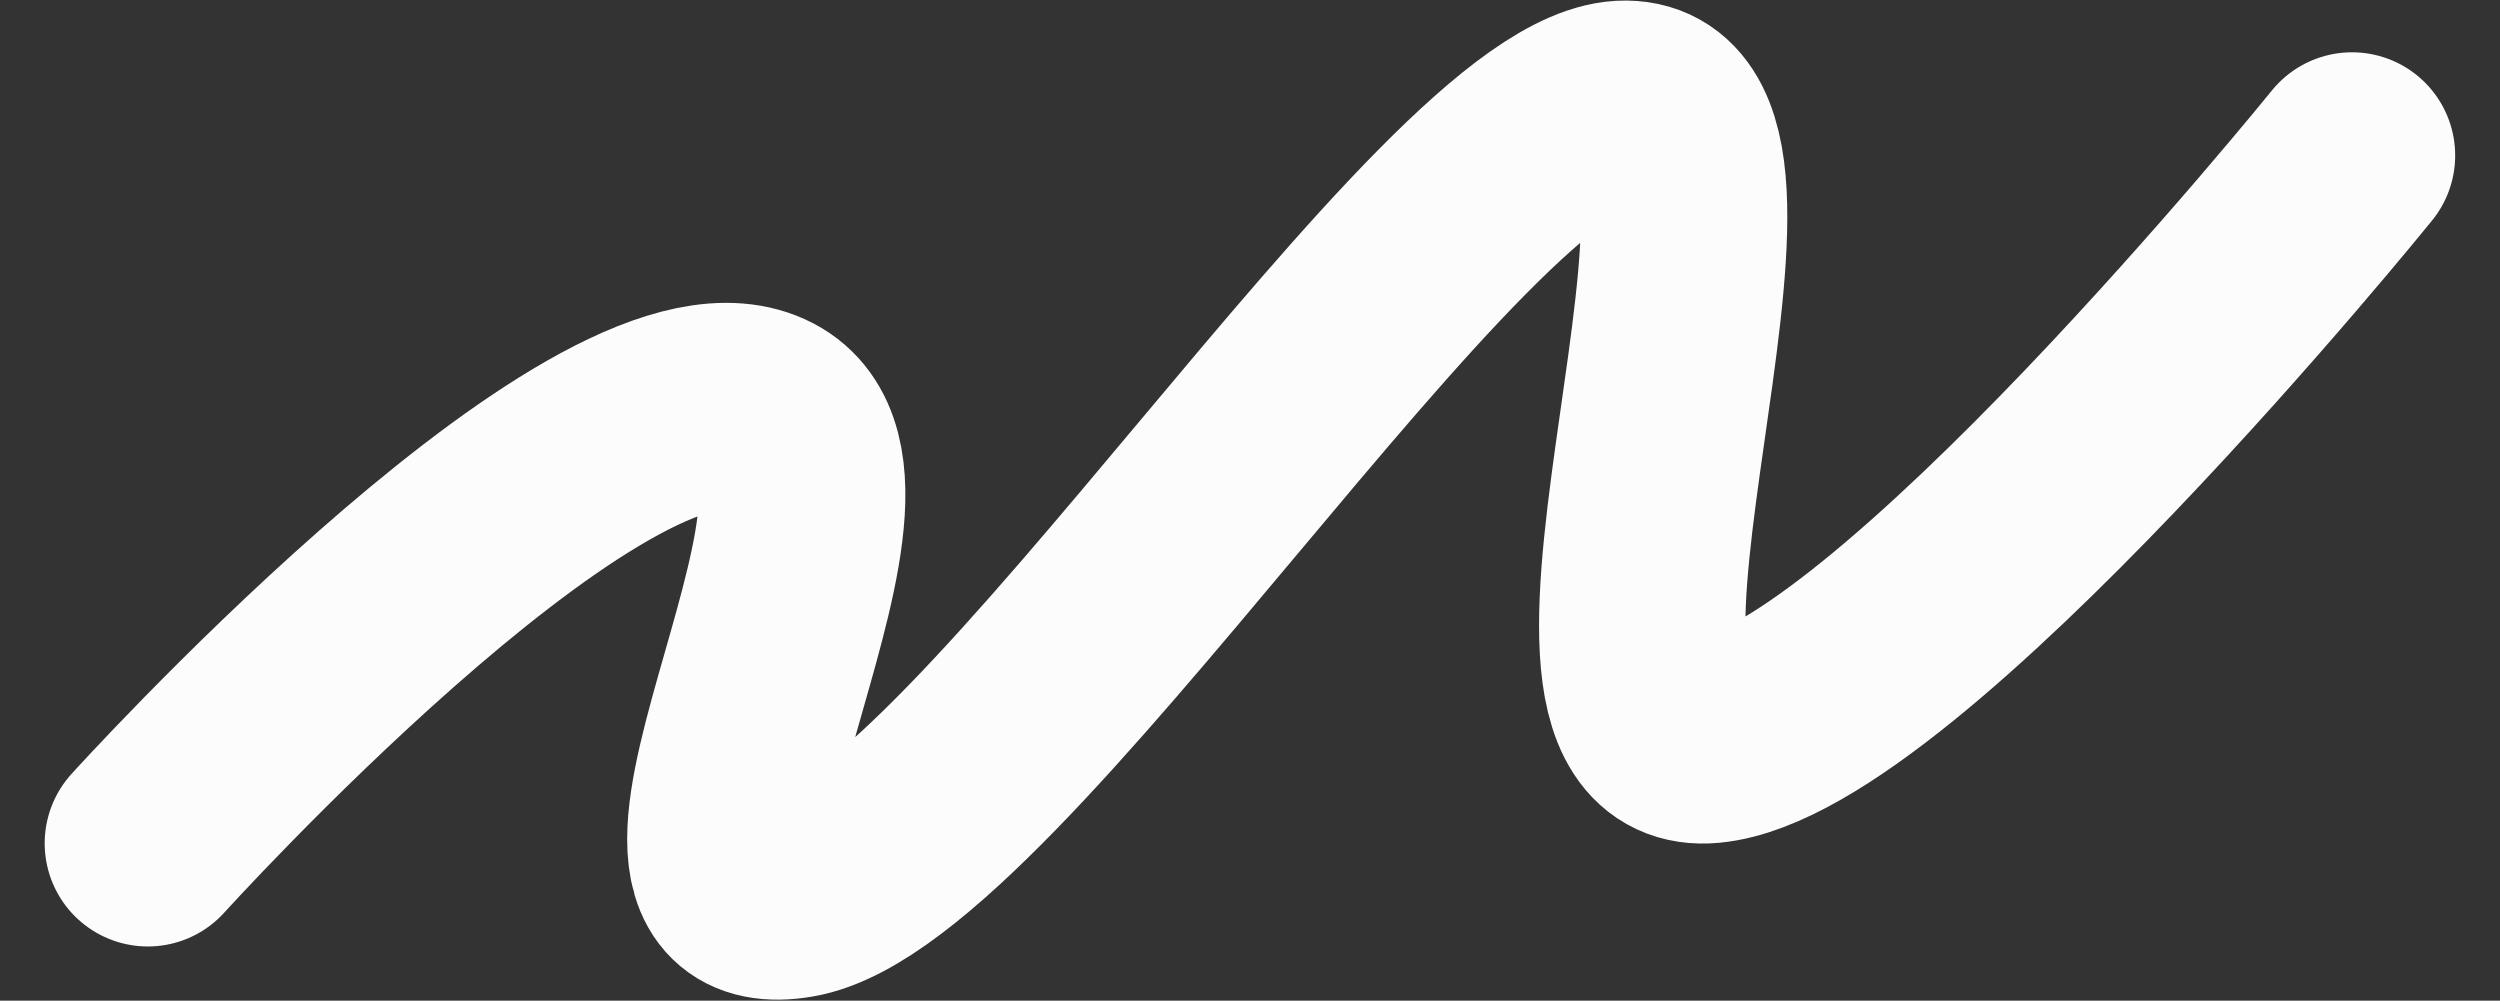<?xml version="1.0" encoding="UTF-8"?> <svg xmlns="http://www.w3.org/2000/svg" width="2266" height="907" viewBox="0 0 2266 907" fill="none"><rect x="0" y="0" width="2266" height="907" fill="#333333" stroke="none"/><path d="M134 764.378C134 764.378 528.721 328.578 680.903 370.899C833.085 413.221 545.669 840.635 720.516 811.138C895.363 781.641 1321.01 92.293 1473.55 94.003C1626.09 95.713 1383.39 686.364 1549.6 670.805C1715.81 655.246 2131.87 140.898 2131.87 140.898" stroke="#FCFCFC" stroke-width="187" stroke-linecap="round" stroke-linejoin="round"></path></svg> 
